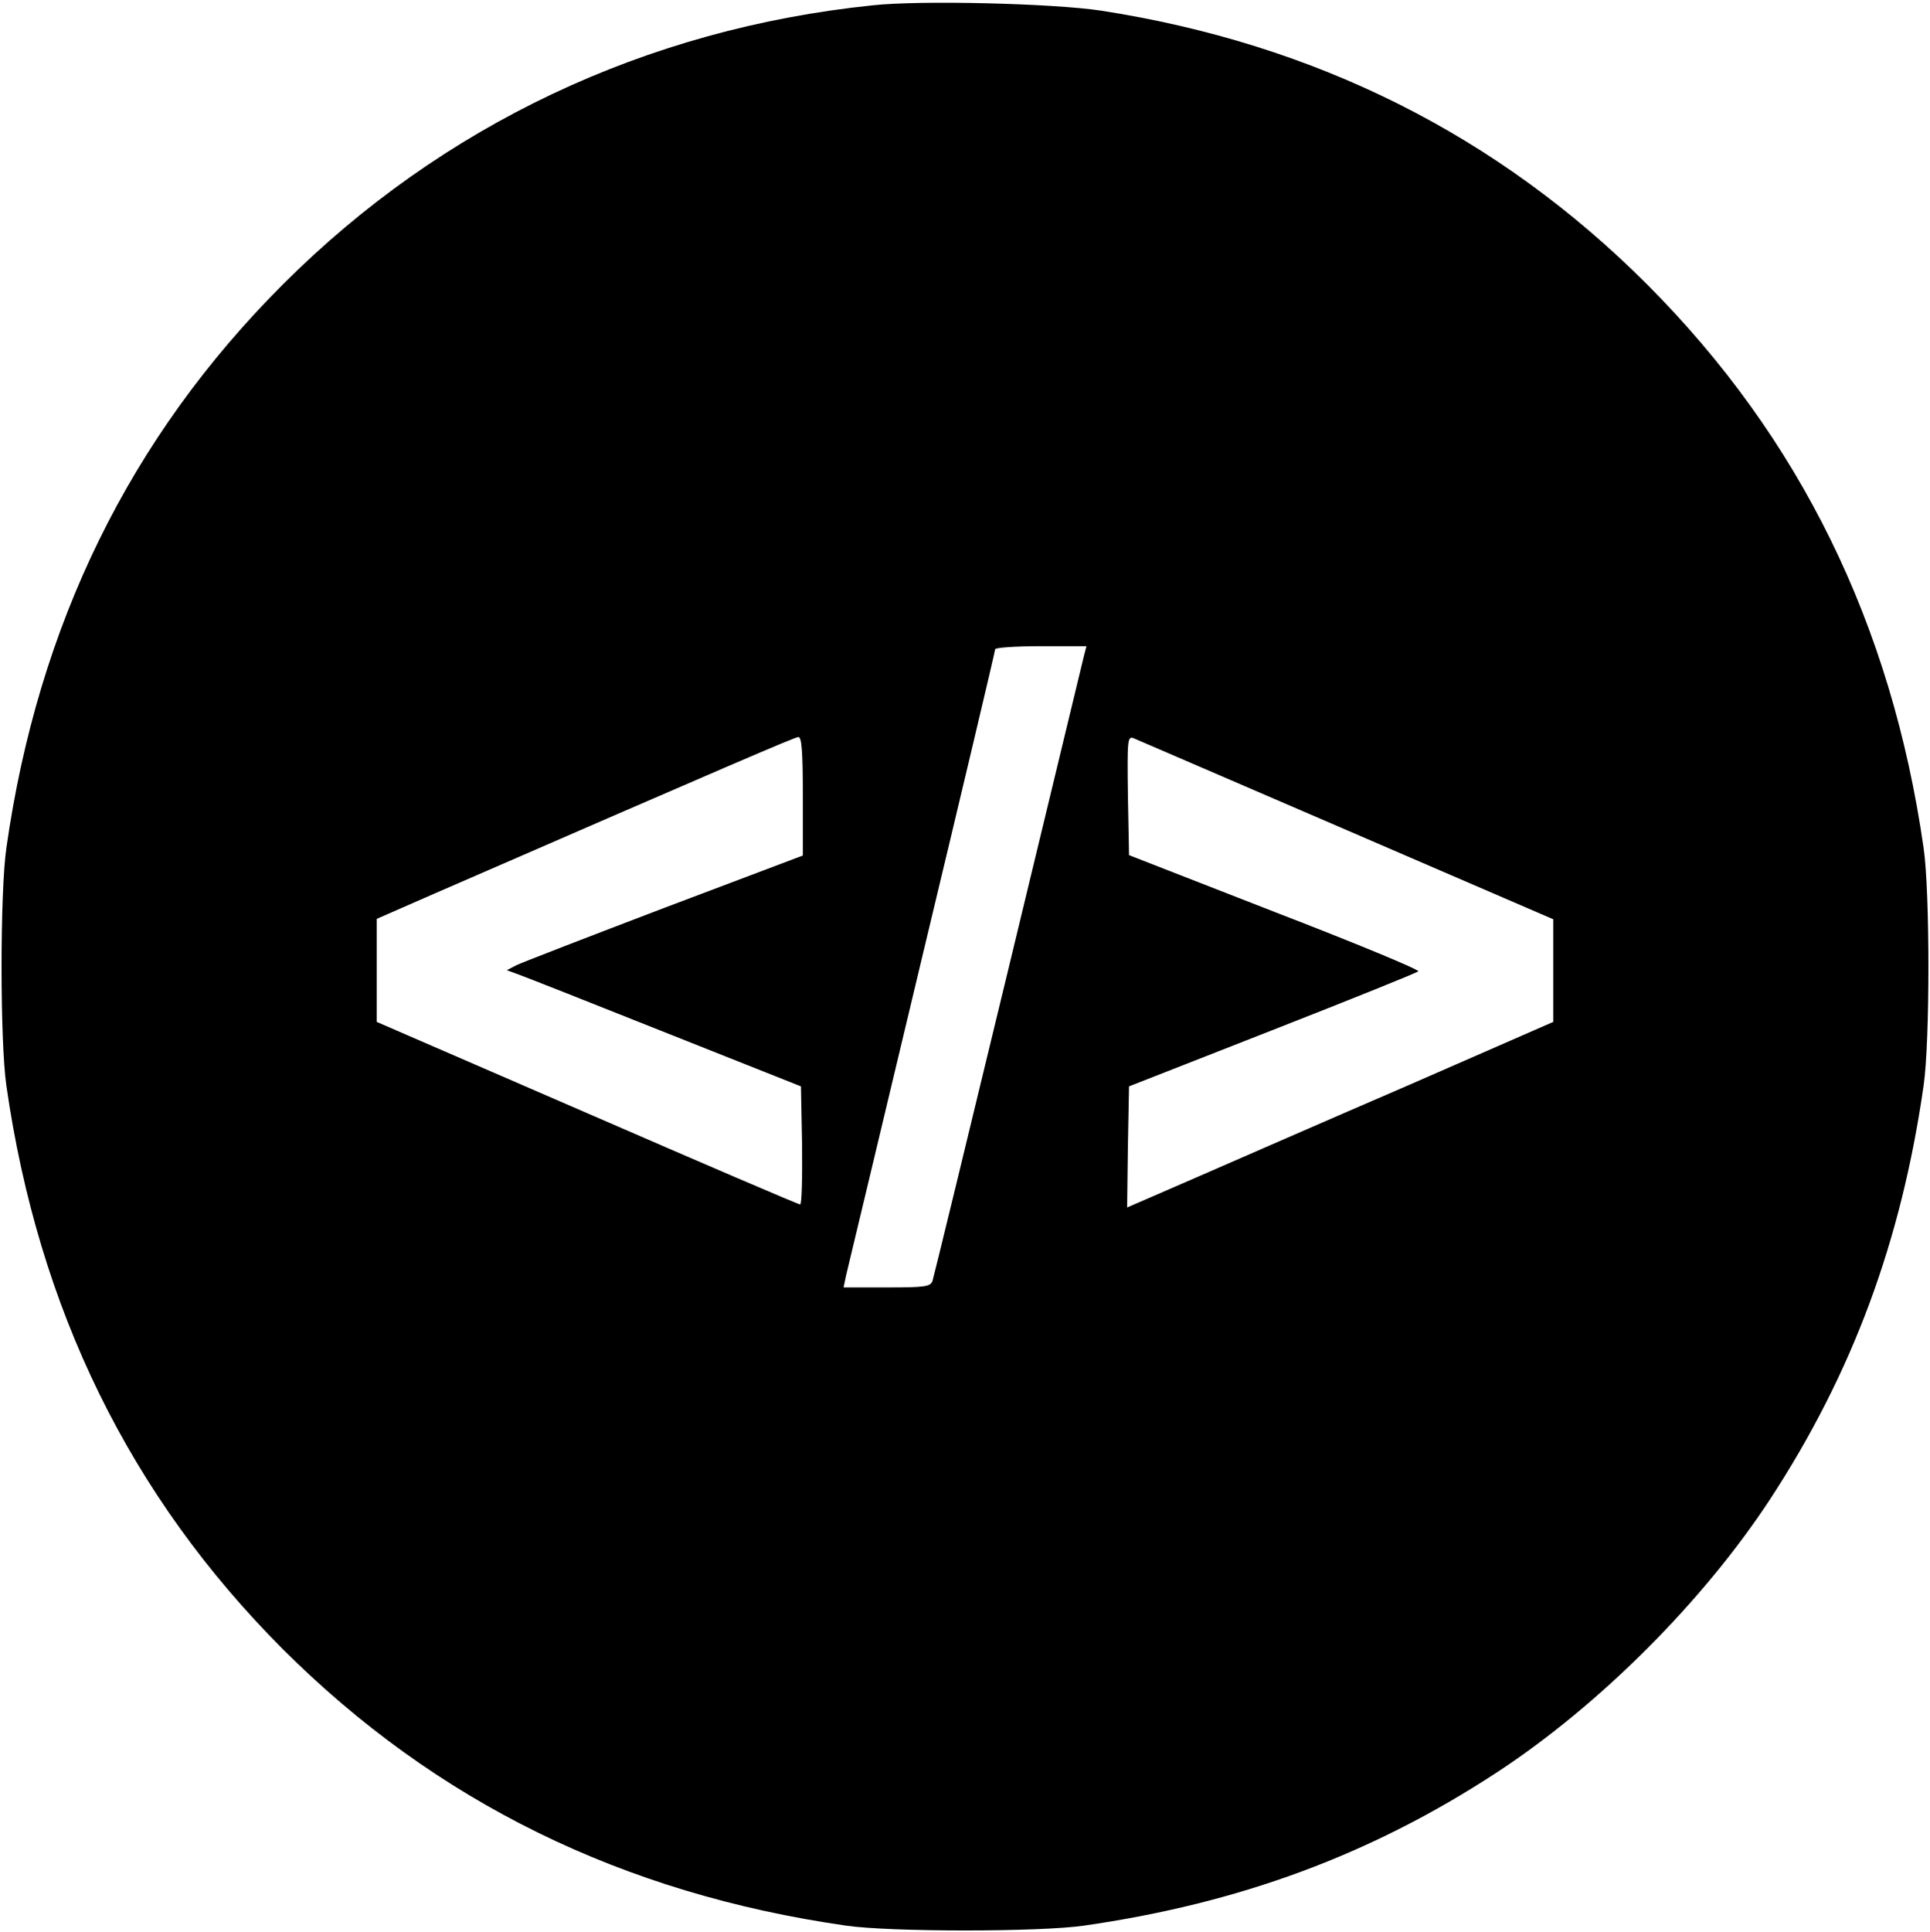 <?xml version="1.0" encoding="UTF-8"?><svg xmlns="http://www.w3.org/2000/svg" xmlns:xlink="http://www.w3.org/1999/xlink" height="982.4" preserveAspectRatio="xMidYMid meet" version="1.0" viewBox="9.2 8.5 981.6 982.4" width="981.6" zoomAndPan="magnify"><g><g id="change1_1"><path d="M4530.1,5007.9C3377.4,4889,2339.7,4398,1530.4,3588.6C753.6,2811.8,285.6,1858.6,124.4,723.1c-32.6-226.3-32.6-982,0-1208.3c163-1137.4,629.1-2086.8,1405.9-2865.5c778.7-776.8,1728.1-1242.9,2865.5-1405.9c226.3-32.6,982-32.6,1208.3,0c790.2,113.2,1461.5,360.6,2100.2,778.7c521.7,341.4,1051.1,870.8,1392.5,1392.5c418.1,640.6,665.5,1310,778.7,2100.2c32.6,226.3,32.6,982,0,1208.3c-163,1137.4-629.1,2086.8-1405.9,2865.5c-759.5,759.5-1687.8,1223.7-2779.2,1392.5C5448.8,5017.5,4775.6,5034.8,4530.1,5007.9z M5604.2,1697.5c-7.7-30.7-180.3-748-385.5-1597.7c-205.2-849.7-377.9-1559.3-383.6-1576.6c-9.6-30.7-38.4-34.5-230.2-34.5h-222.5l13.4,63.3c7.7,32.6,182.2,759.5,385.5,1613c205.2,855.4,372.1,1559.3,372.1,1568.9c0,7.7,103.6,15.3,232.1,15.3h232.1L5604.2,1697.5z M4175.3,987.8v-303l-705.8-266.6c-387.4-147.7-725-278.1-751.9-291.5l-47.9-24.9l57.5-21.1c32.6-11.5,368.3-143.9,748-295.4L4165.7-489l5.8-299.2c1.9-166.9-1.9-301.1-9.6-301.1c-9.6,0-496.7,209-1083.7,464.2L2007.9-161.1v262.8v260.9l293.4,128.5c1517.1,659.8,1829.8,794,1850.9,796C4169.5,1289,4175.3,1216.1,4175.3,987.8z M6942.9,813.3l1049.1-452.7V99.8v-260.9l-732.7-320.3c-404.7-174.6-891.9-387.4-1085.6-471.8l-349.1-151.5l3.8,306.9l5.8,308.8l728.8,285.8C6964-46,7297.7,88.3,7305.4,96c7.7,7.7-320.3,143.8-728.8,301.1l-742.3,289.6l-5.8,303c-3.8,283.9-1.9,303.1,28.8,291.5C5876.5,1273.6,6363.7,1062.6,6942.9,813.3z" transform="matrix(.1 0 0 -.1 0 512)"/></g></g></svg>